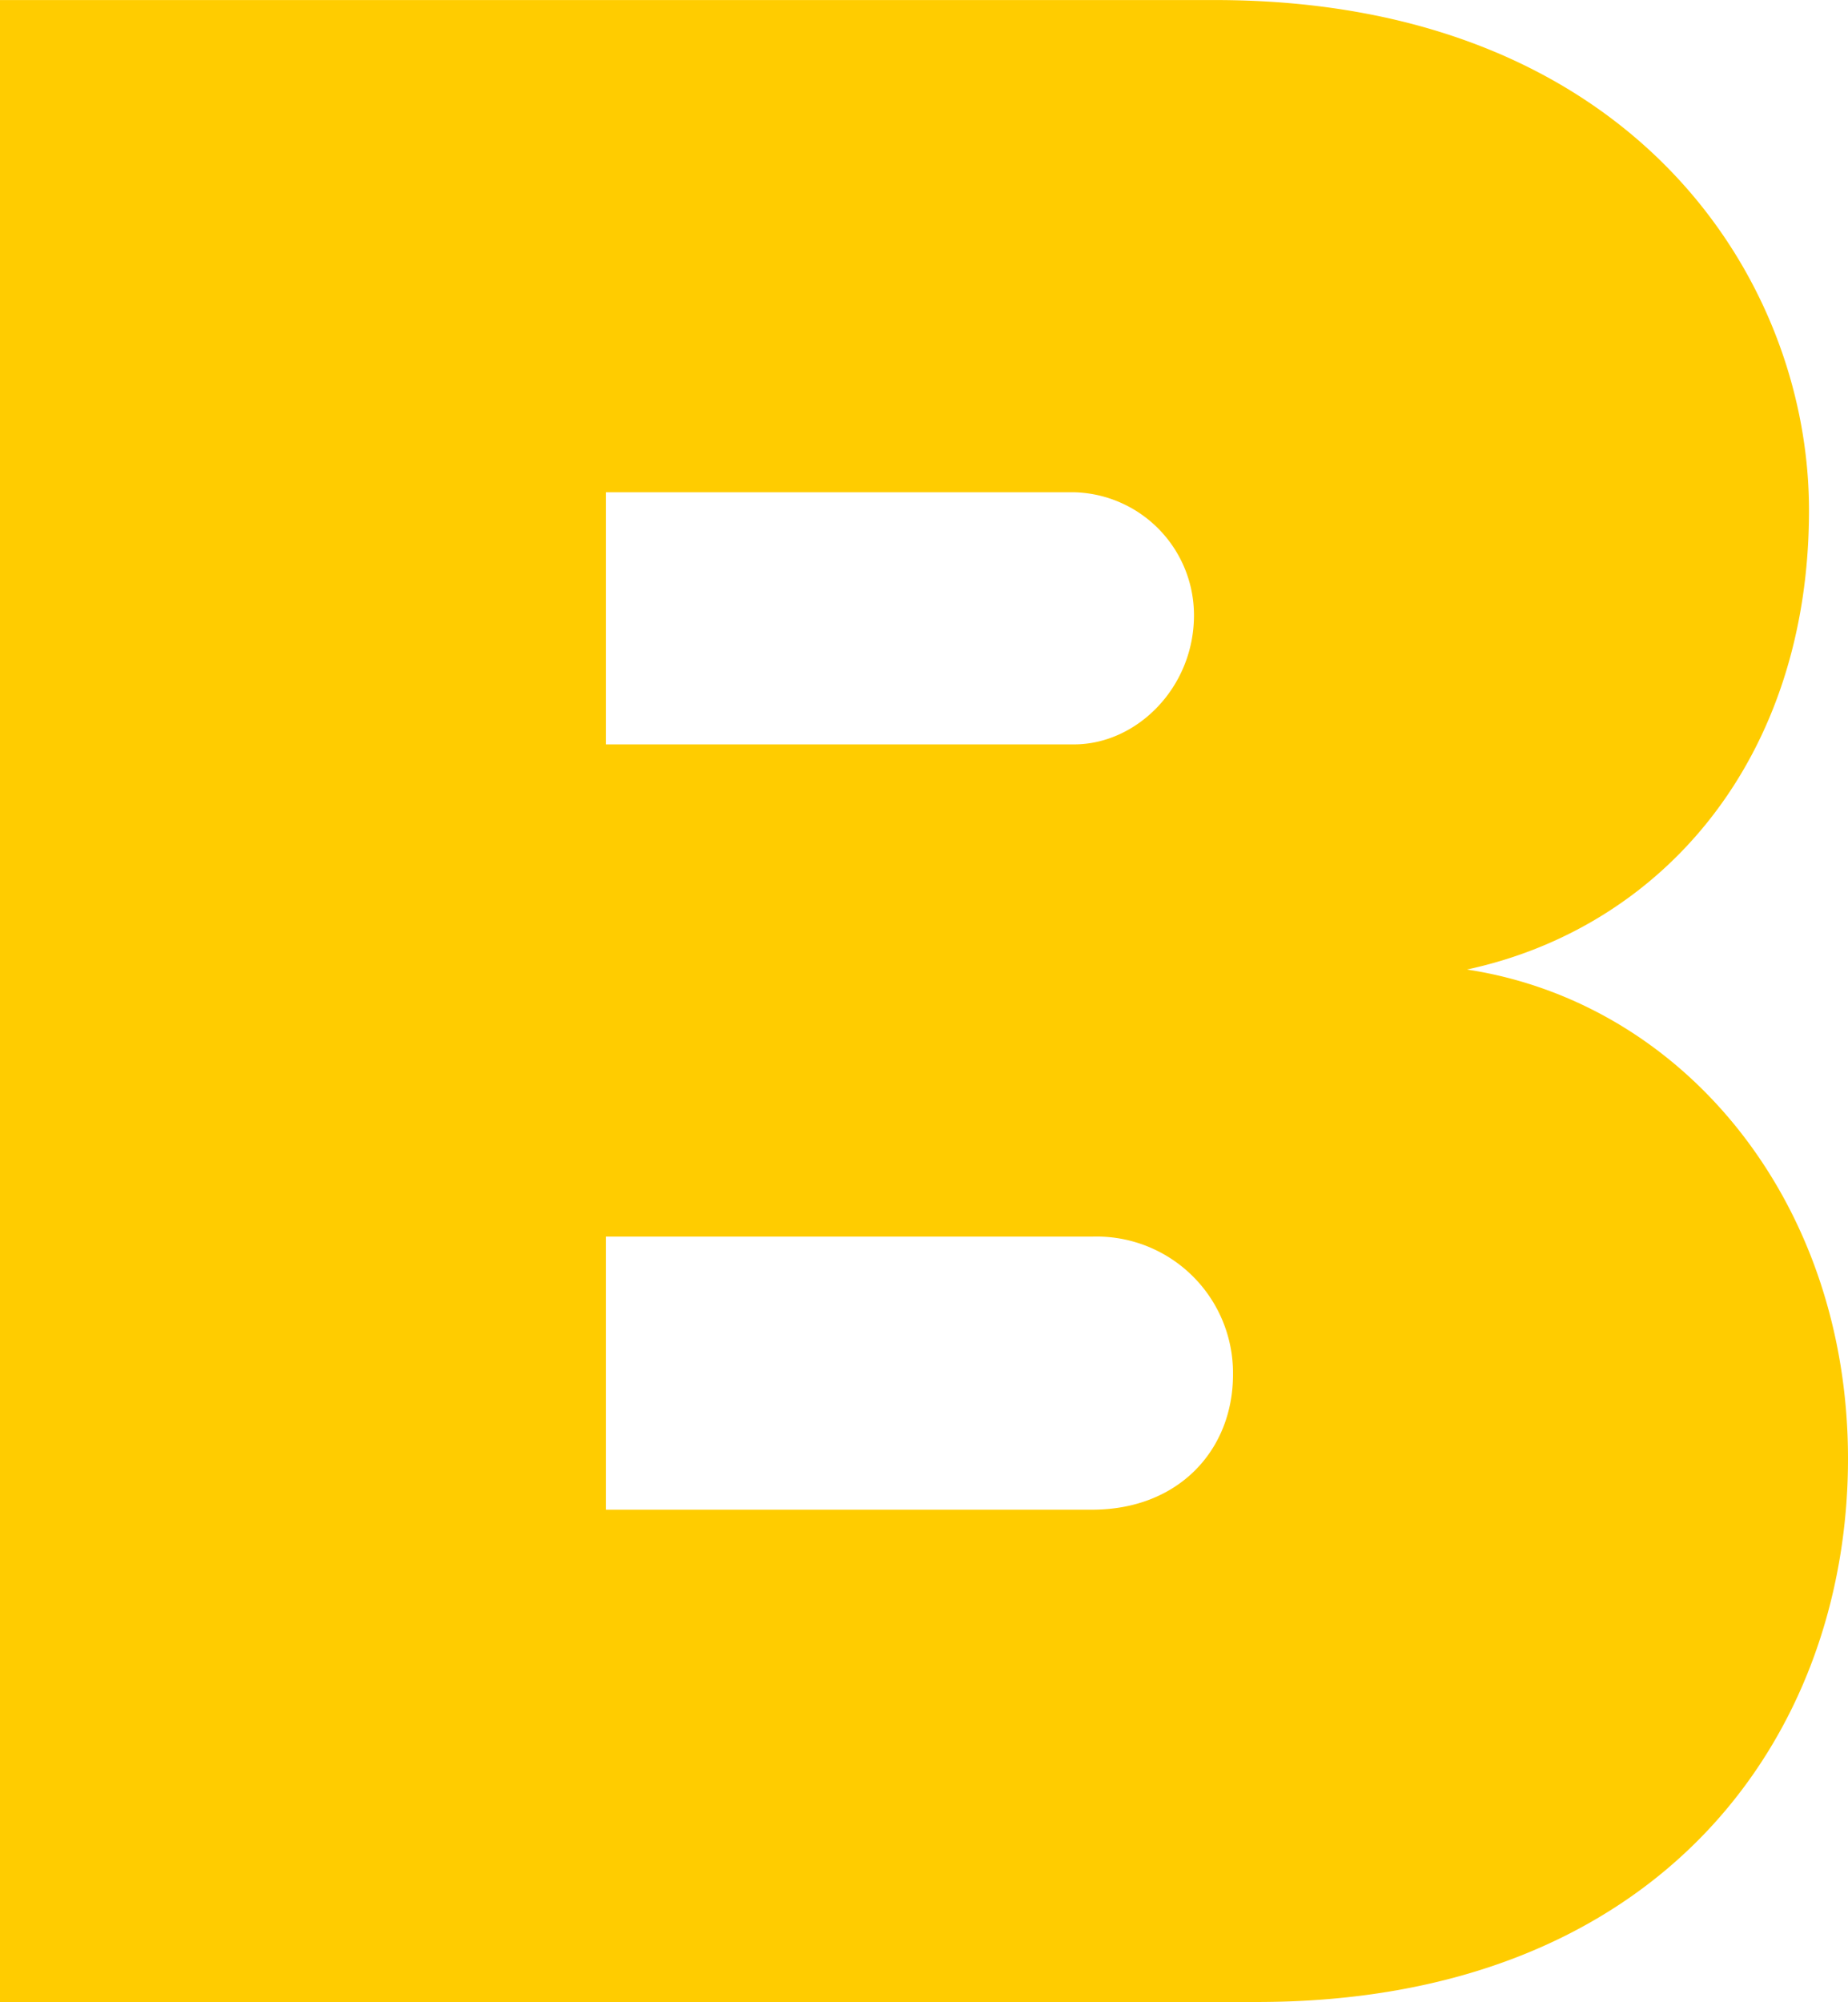 <svg xmlns="http://www.w3.org/2000/svg" width="163.272" height="176.79" viewBox="0 0 163.272 176.79"><path id="Path_1" data-name="Path 1" d="M136.437-136.7c35.517,0,52.215-23.325,52.215-47.974,0-22.794-14.578-40.288-33.662-43.2,17.228-3.711,30.216-18.554,30.216-40.553,0-20.674-15.9-45.059-52.48-45.059H25.38V-136.7ZM78.921-270.021h41.348a10.865,10.865,0,0,1,10.6,10.867c0,6.361-5.036,11.4-10.6,11.4H78.921Zm0,65.733h42.938A12.053,12.053,0,0,1,134.316-192.1c0,6.626-4.771,11.927-12.457,11.927H78.921Z" transform="translate(-25.38 313.49)" fill="#fc0"></path></svg>